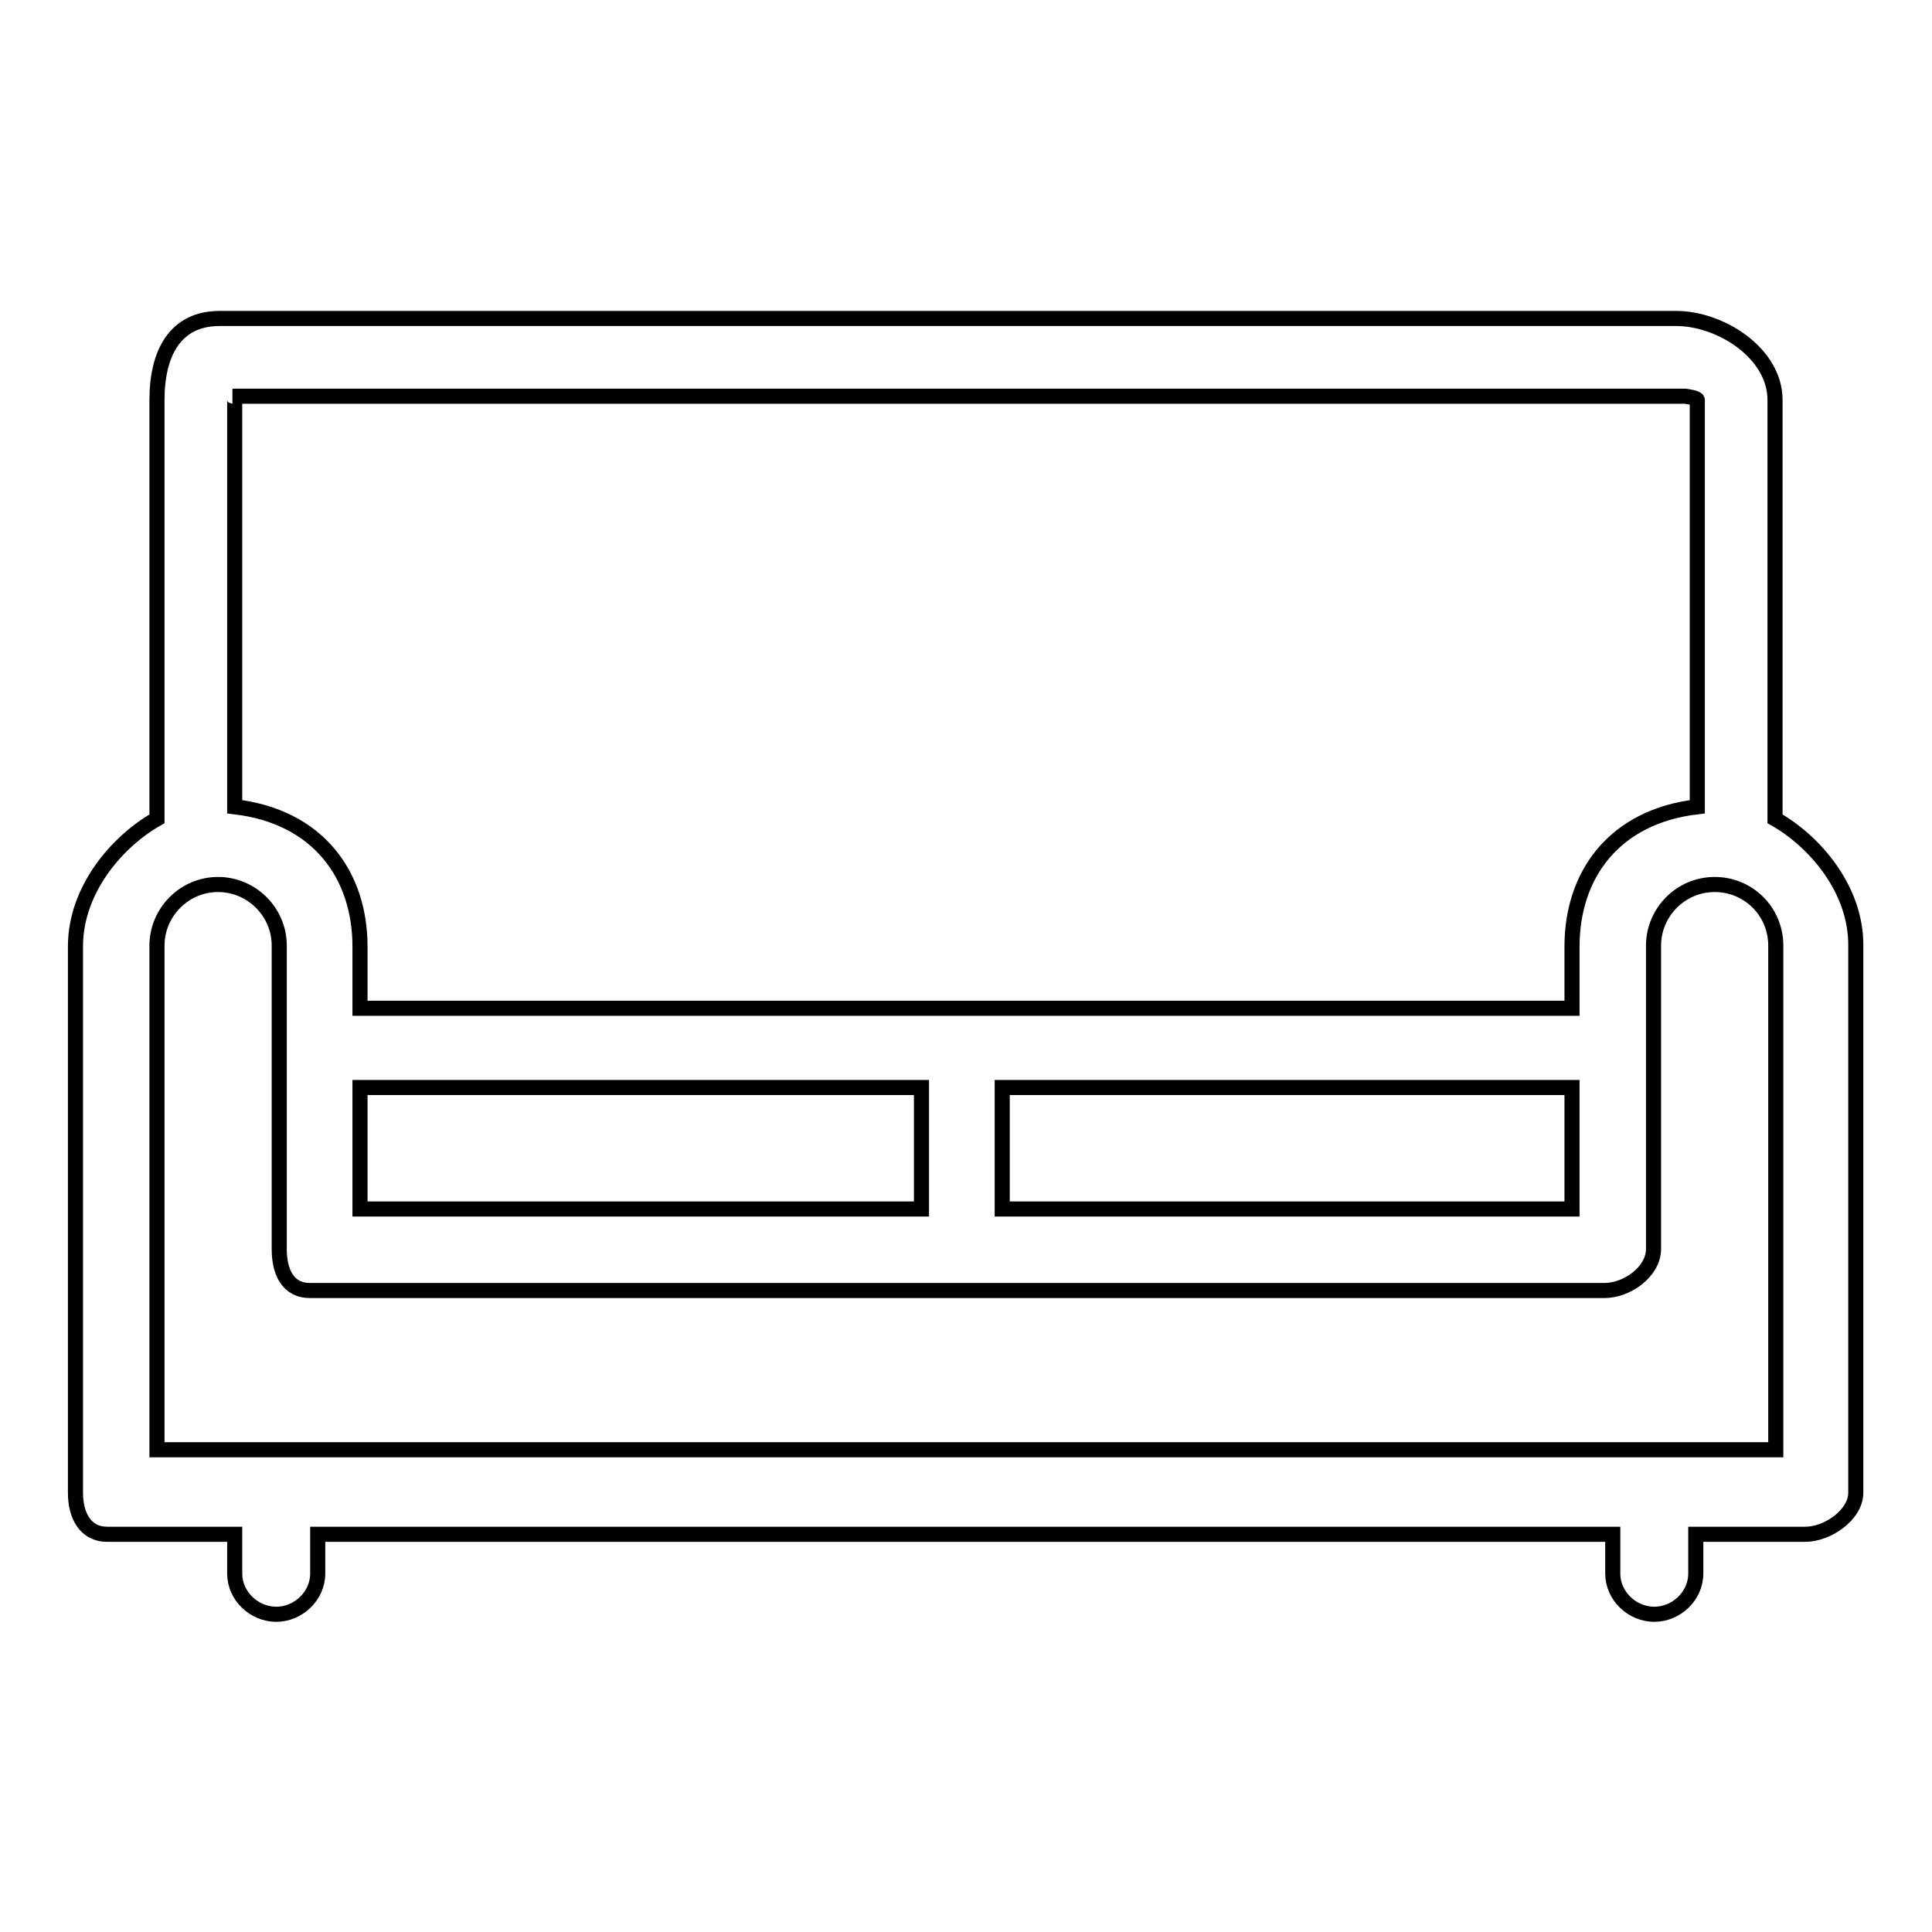 <?xml version="1.0" encoding="utf-8"?>
<!-- Svg Vector Icons : http://www.onlinewebfonts.com/icon -->
<!DOCTYPE svg PUBLIC "-//W3C//DTD SVG 1.1//EN" "http://www.w3.org/Graphics/SVG/1.1/DTD/svg11.dtd">
<svg version="1.1" xmlns="http://www.w3.org/2000/svg" xmlns:xlink="http://www.w3.org/1999/xlink" x="0px" y="0px" viewBox="0 0 256 256" enable-background="new 0 0 256 256" xml:space="preserve">
<g> <path stroke-width="2" fill-opacity="0" stroke="#000000"  d="M235.2,108.5V53c0-6.2-7.2-10.8-13.1-10.8h-193c-5.9,0-8.3,4.6-8.3,10.8v55.5c-5.3,3-10.8,9.4-10.8,16.9 v72.4c0,3,1.3,5.5,4.2,5.5h16.9v5.2c0,3,2.6,5.4,5.5,5.4s5.5-2.4,5.5-5.4v-5.2h171.6v5.2c0,3,2.6,5.4,5.5,5.4s5.5-2.4,5.5-5.4v-5.2 h14.5c3,0,6.7-2.6,6.7-5.5v-72.4C246,117.9,240.5,111.5,235.2,108.5z M223.3,52.5c0,0,1.6,0.2,1.6,0.5v53.9 c-11.1,1.3-16.6,9.1-16.6,18.5v8.2H47.7v-8.2c0-9.4-5.5-17.2-16.6-18.5V53c0-0.3-0.2-0.5-0.3-0.5L223.3,52.5z M47.7,144.1h74.4 v16.1H47.7V144.1z M132.8,144.1h75.5v16.1h-75.5V144.1z M235.2,192.1H20.8v-66.8c0-4.4,3.6-8.1,8.1-8.1c4.4,0,8.1,3.6,8.1,8.1v40.2 c0,3,1.1,5.5,4.1,5.5h171.5c3,0,6.5-2.5,6.5-5.5v-40.2c0-4.4,3.6-8.1,8.1-8.1s8.1,3.6,8.1,8.1V192.1z"/></g>
</svg>